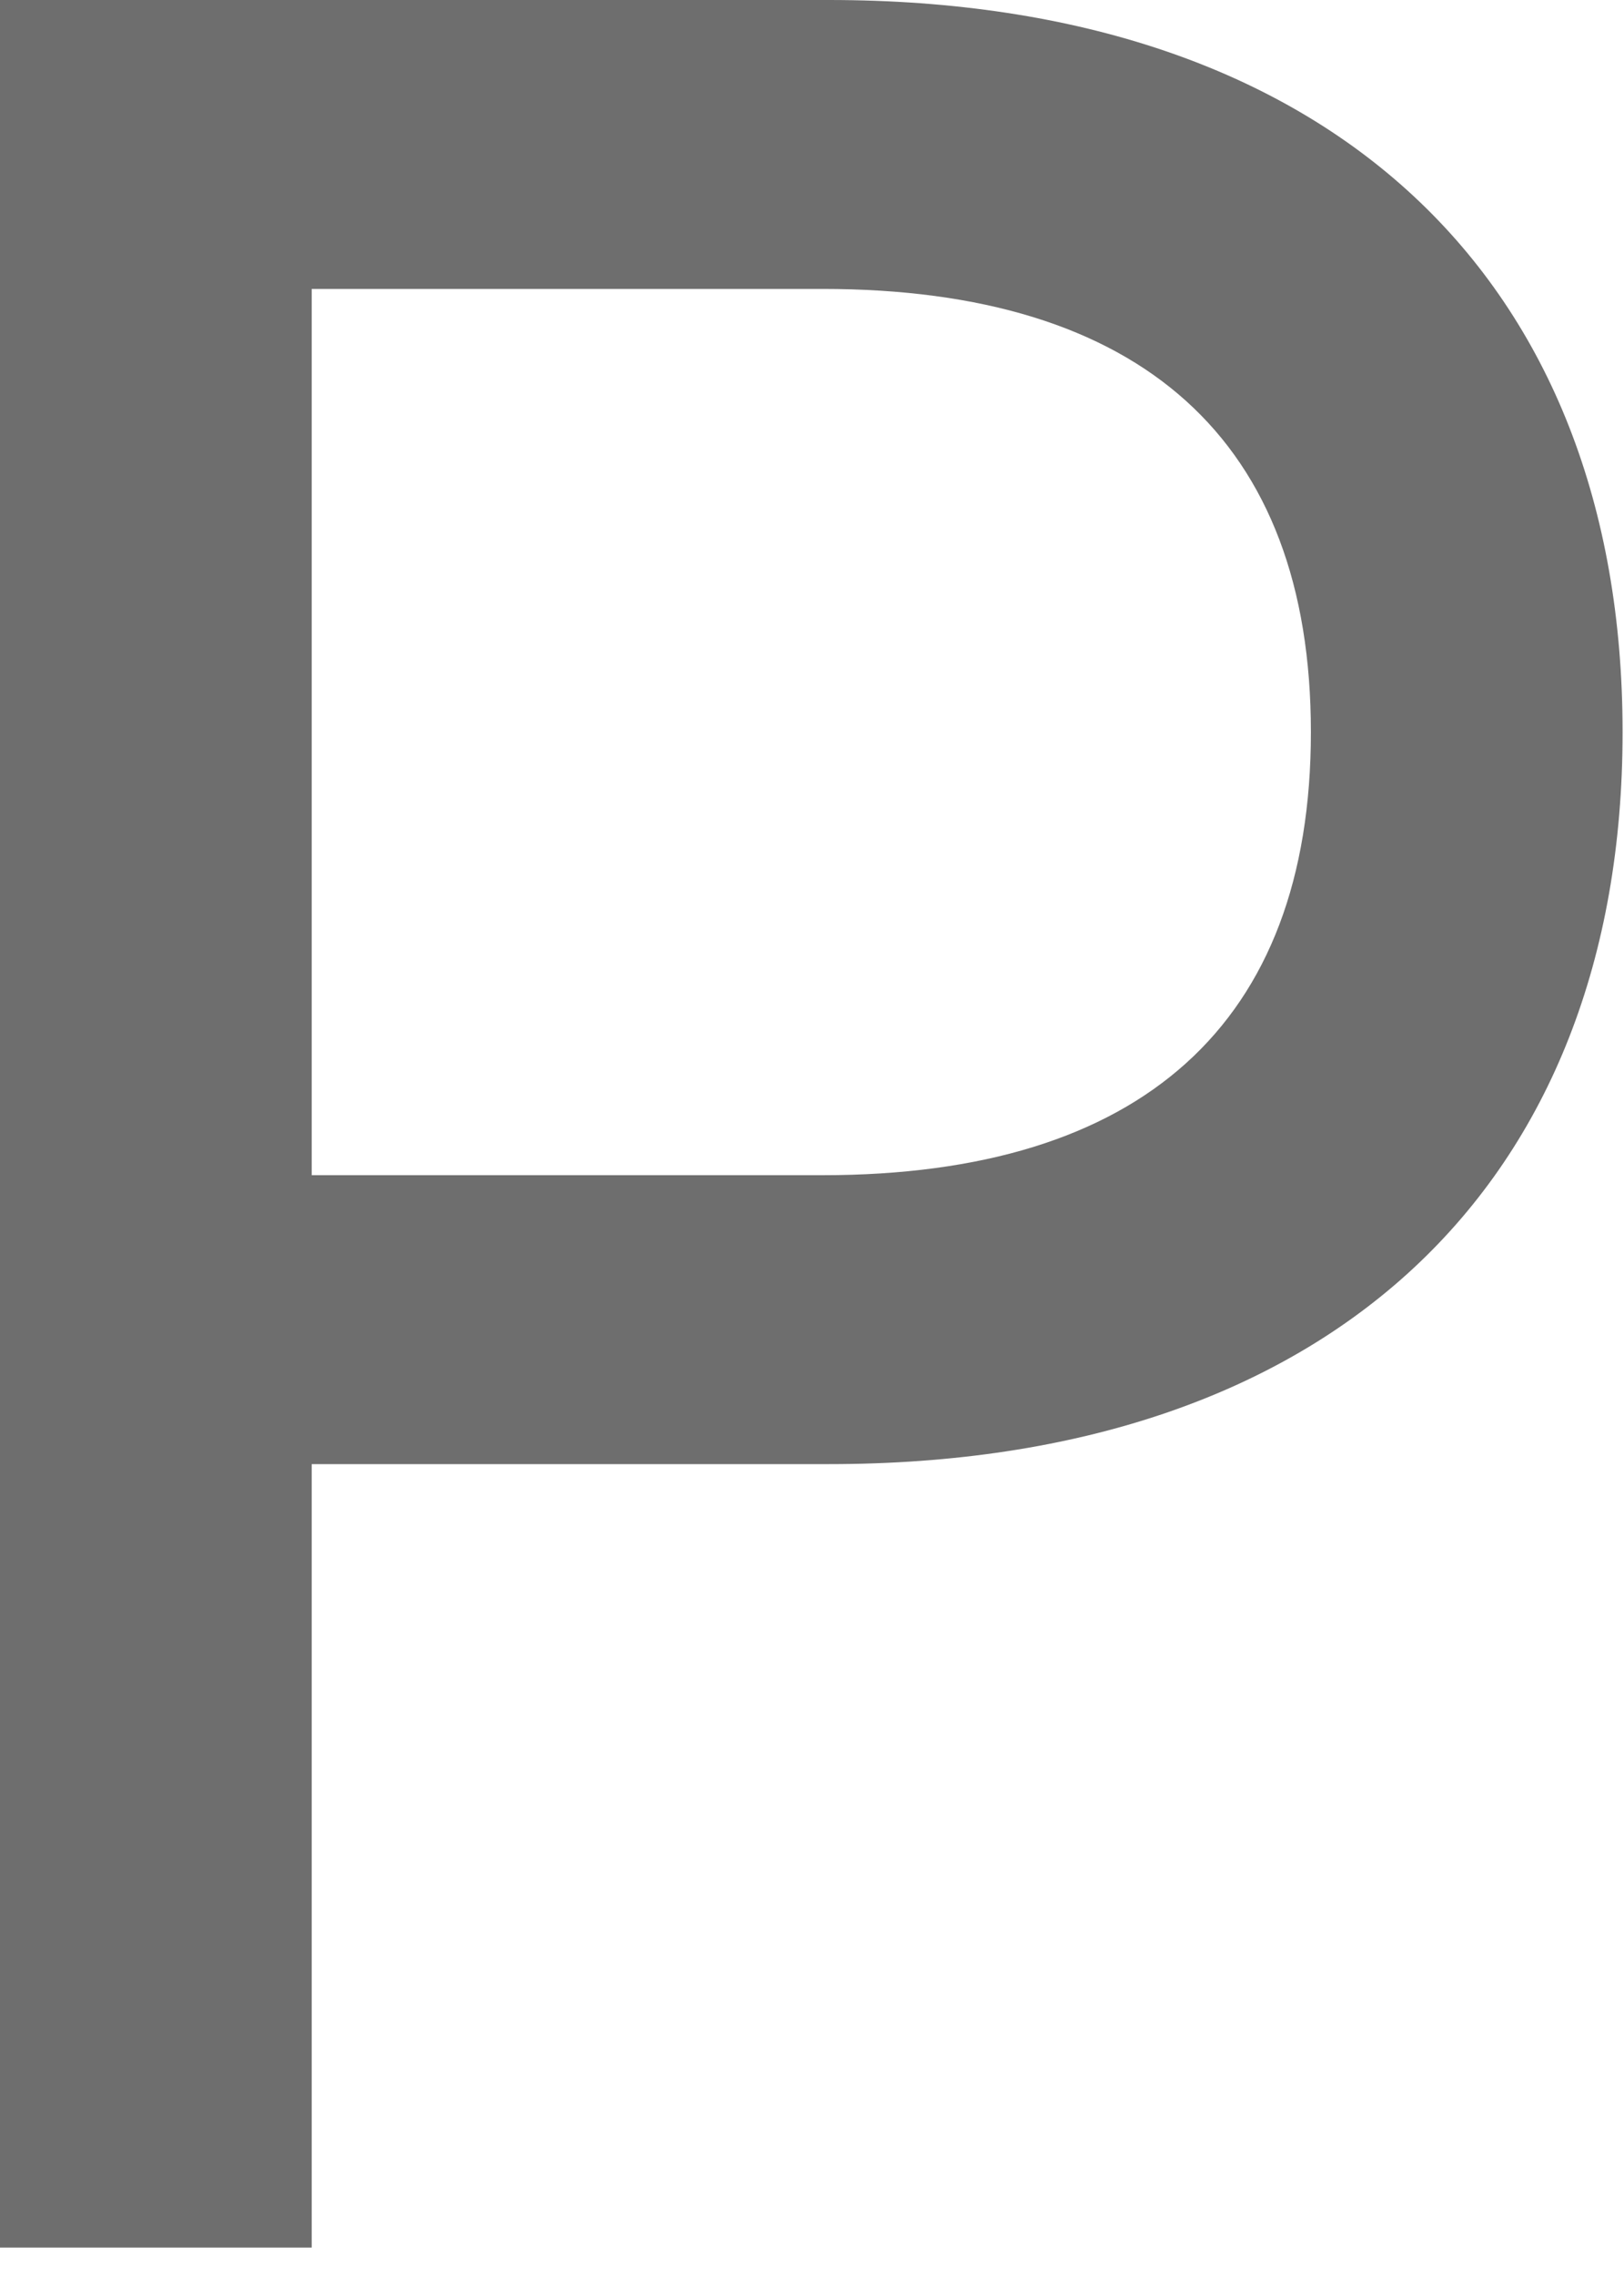 <?xml version="1.0" encoding="utf-8"?>
<svg xmlns="http://www.w3.org/2000/svg" fill="none" height="100%" overflow="visible" preserveAspectRatio="none" style="display: block;" viewBox="0 0 15 21" width="100%">
<path d="M0 20.747V0H7.657C12.287 0 14.987 2.579 14.987 6.758C14.987 10.937 12.287 13.515 7.657 13.515H2.879V20.747H0ZM2.879 10.848H7.597C10.536 10.848 12.108 9.455 12.108 6.758C12.108 4.06 10.536 2.667 7.597 2.667H2.879V10.848Z" fill="#6E6E6E" id="Vector"/>
</svg>